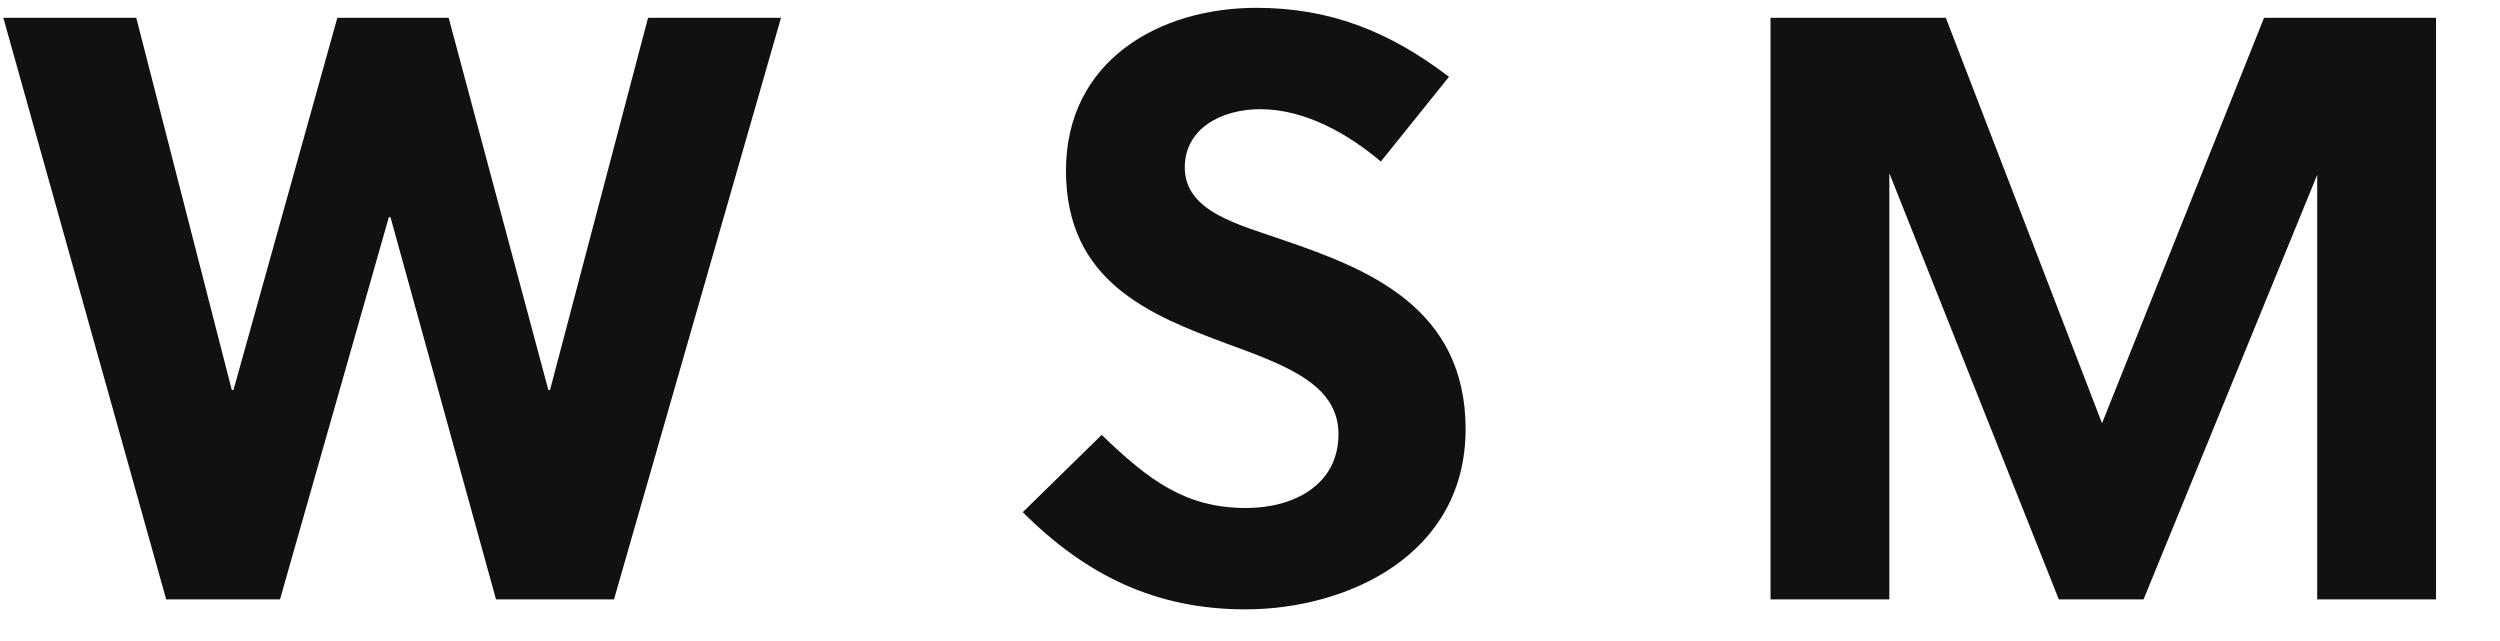 <svg xmlns="http://www.w3.org/2000/svg" xmlns:xlink="http://www.w3.org/1999/xlink" width="210.63" height="54"><path fill="#111111" d="M37.80 1.50L28.42 1.50L19.67 32.86L19.53 32.86L11.48 1.50L0.28 1.50L14.00 50.50L23.59 50.50L32.76 18.30L32.90 18.30L41.79 50.50L51.73 50.50L65.80 1.50L54.60 1.50L46.34 32.86L46.20 32.86ZM116.34 13.61L122.08 6.47C117.11 2.69 112.14 0.66 105.84 0.66C97.72 0.66 89.81 5.07 89.81 14.38C89.81 23.76 96.95 26.56 103.32 28.94C108.29 30.76 112.77 32.37 112.77 36.57C112.77 40.91 108.92 42.80 105.00 42.80C99.89 42.80 96.81 40.49 92.82 36.64L86.17 43.15C91.49 48.47 97.37 51.34 104.93 51.34C113.47 51.34 123.48 46.79 123.48 36.15C123.48 25.86 115.15 22.64 108.22 20.26C104.44 18.93 99.82 17.88 99.82 14.10C99.82 10.88 102.83 9.20 106.19 9.20C109.97 9.20 113.61 11.30 116.34 13.61ZM195.23 14.73L195.23 50.50L205.24 50.50L205.24 1.50L190.75 1.50L177.10 35.66L163.94 1.50L149.17 1.50L149.17 50.50L159.18 50.50L159.18 14.59L173.46 50.50L180.60 50.50Z"></path></svg>